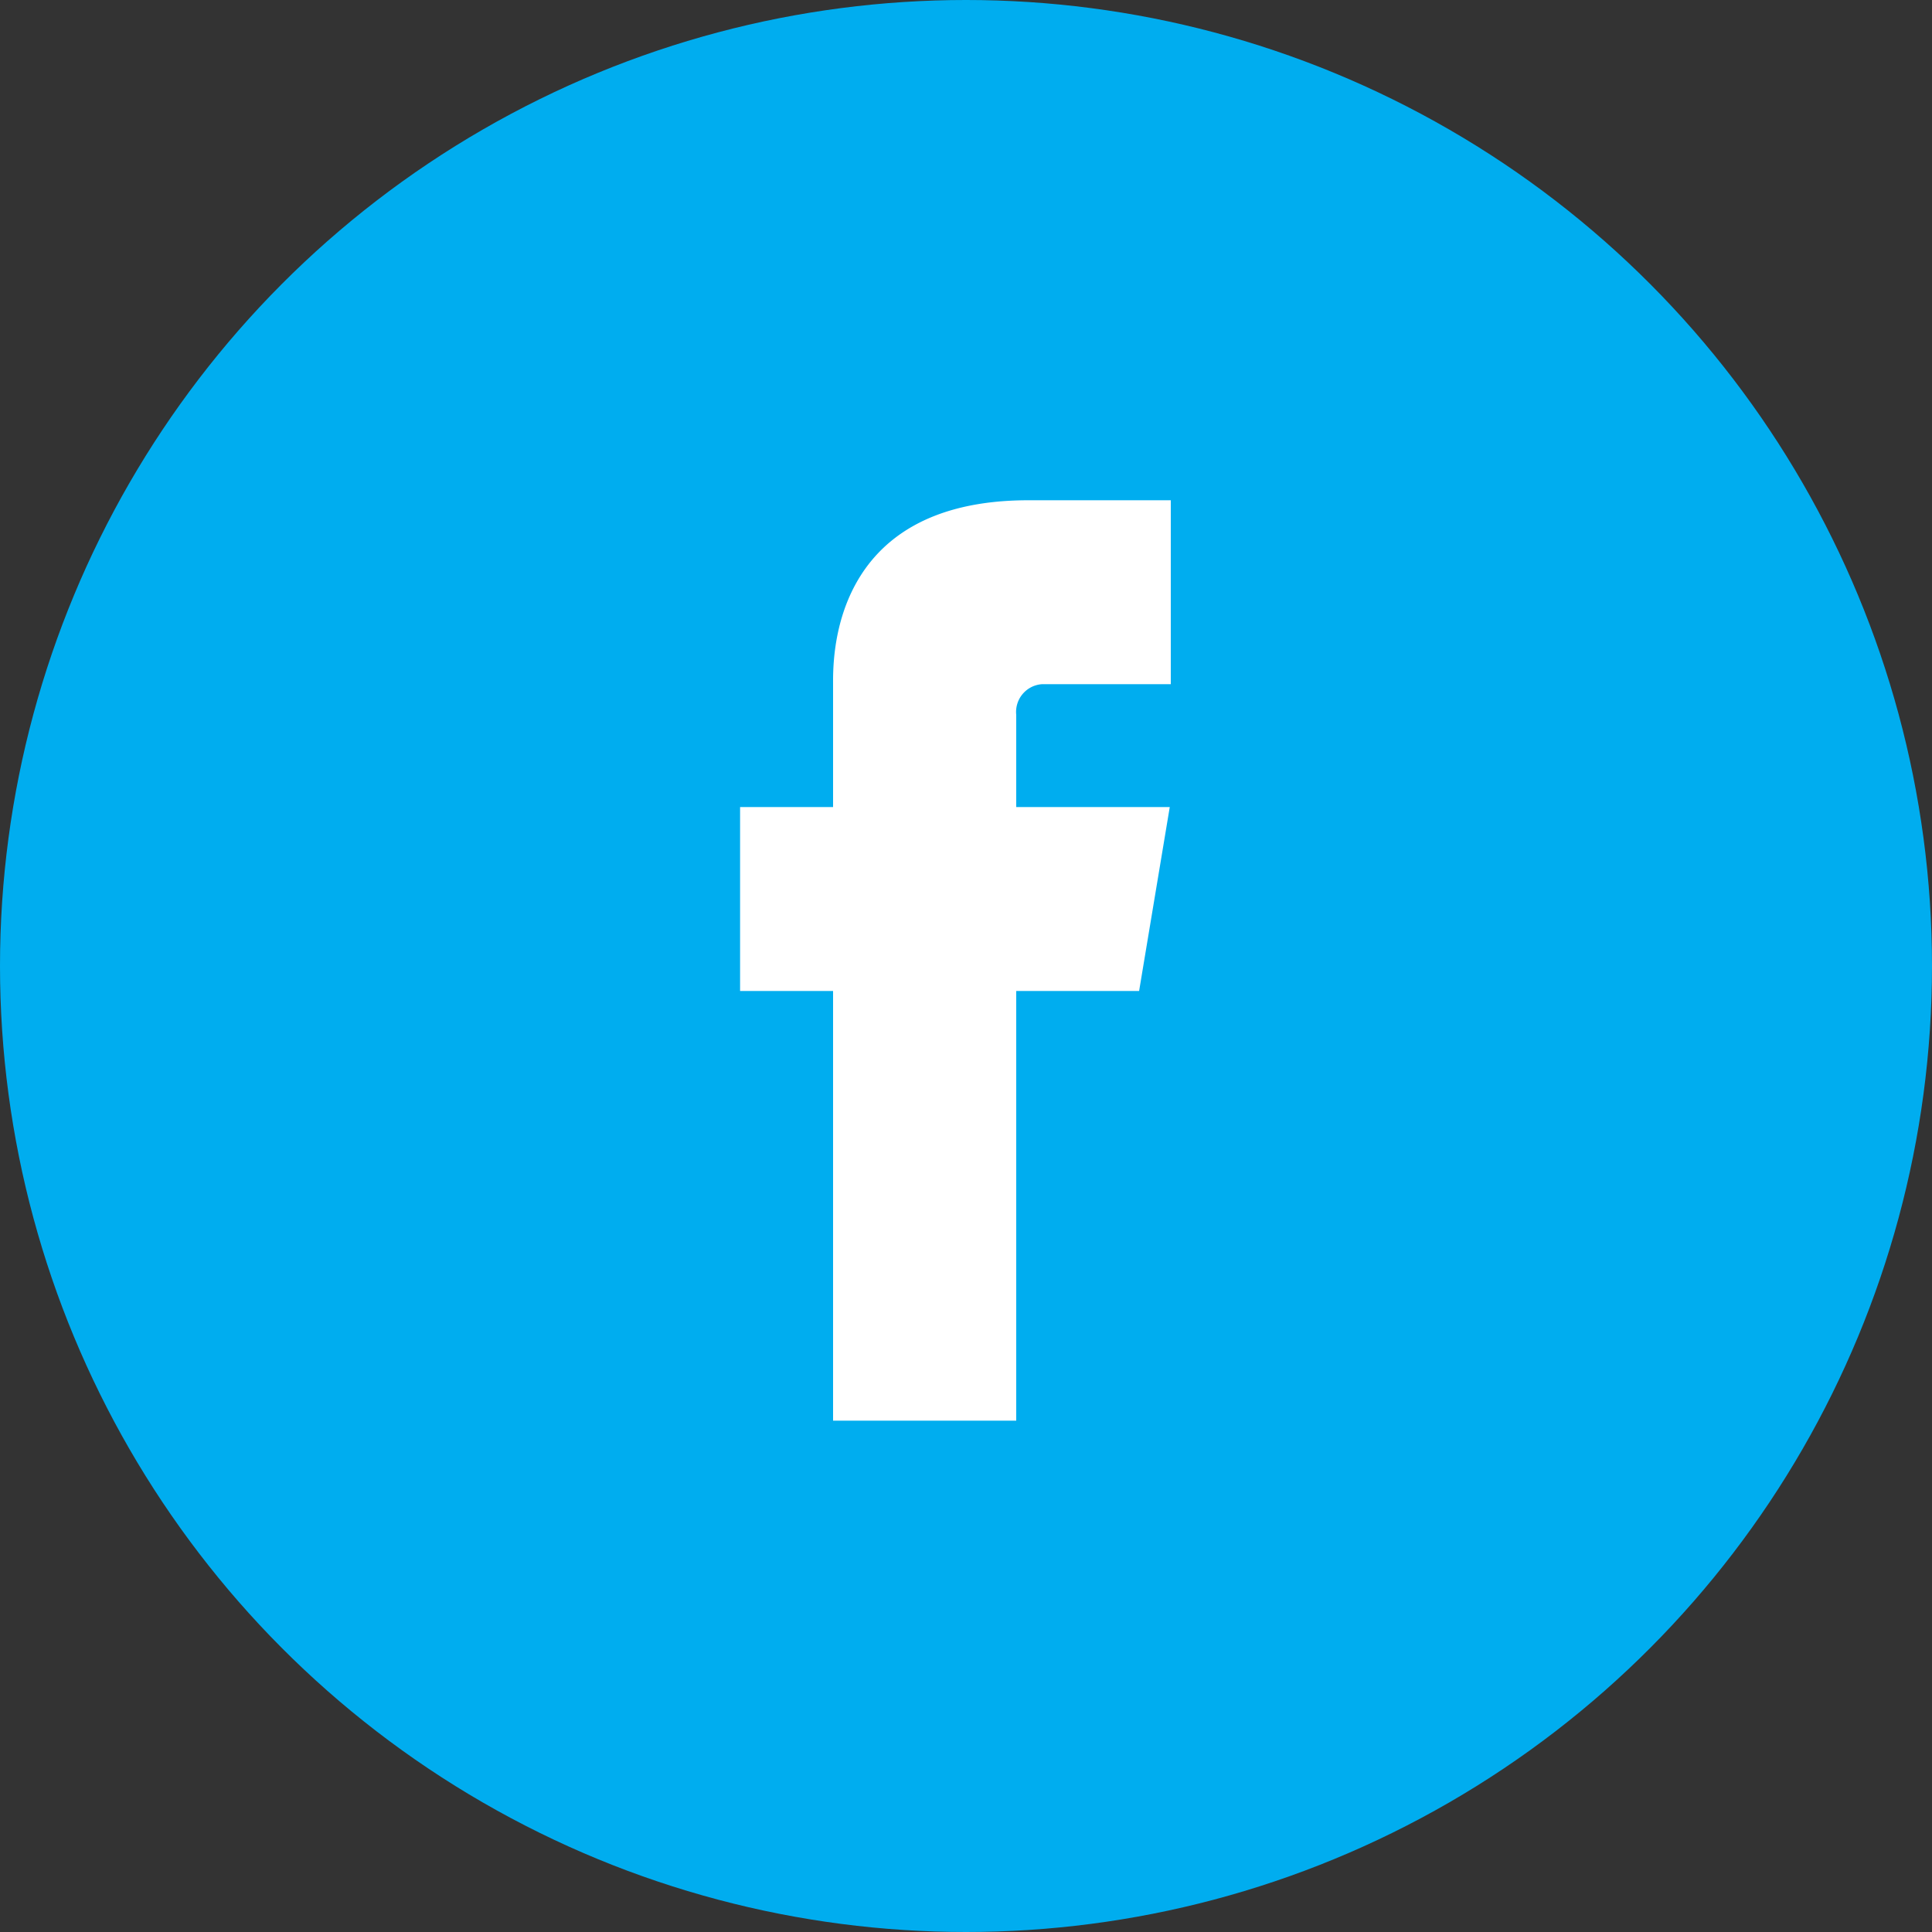 <?xml version="1.0"?>
<svg xmlns="http://www.w3.org/2000/svg" viewBox="0 0 75 75" width="75" height="75" x="0" y="0"><rect x="0" y="0" width="75" height="75" fill="#333333" stroke="none"/><defs><style>.cls-1{fill:#00adef;}.cls-2{fill:#fff;}</style></defs><g id="Layer_2" data-name="Layer 2"><g id="Layer_1-2" data-name="Layer 1"><g id="Layer_2-2" data-name="Layer 2"><g id="Layer_1-2-2" data-name="Layer 1-2"><circle class="cls-1" cx="37.5" cy="37.5" r="37.5"/><polygon class="cls-2" points="44.22 38.47 28.73 38.47 28.73 31.33 45.41 31.33 44.22 38.47"/><path id="Facebook" class="cls-2" d="M32.34,26.61V55.15h7.11V27.75a1.08,1.08,0,0,1,1-1.19h5V19.42H39.92C32.16,19.42,32.34,25.68,32.34,26.61Z"/></g></g></g></g></svg>
